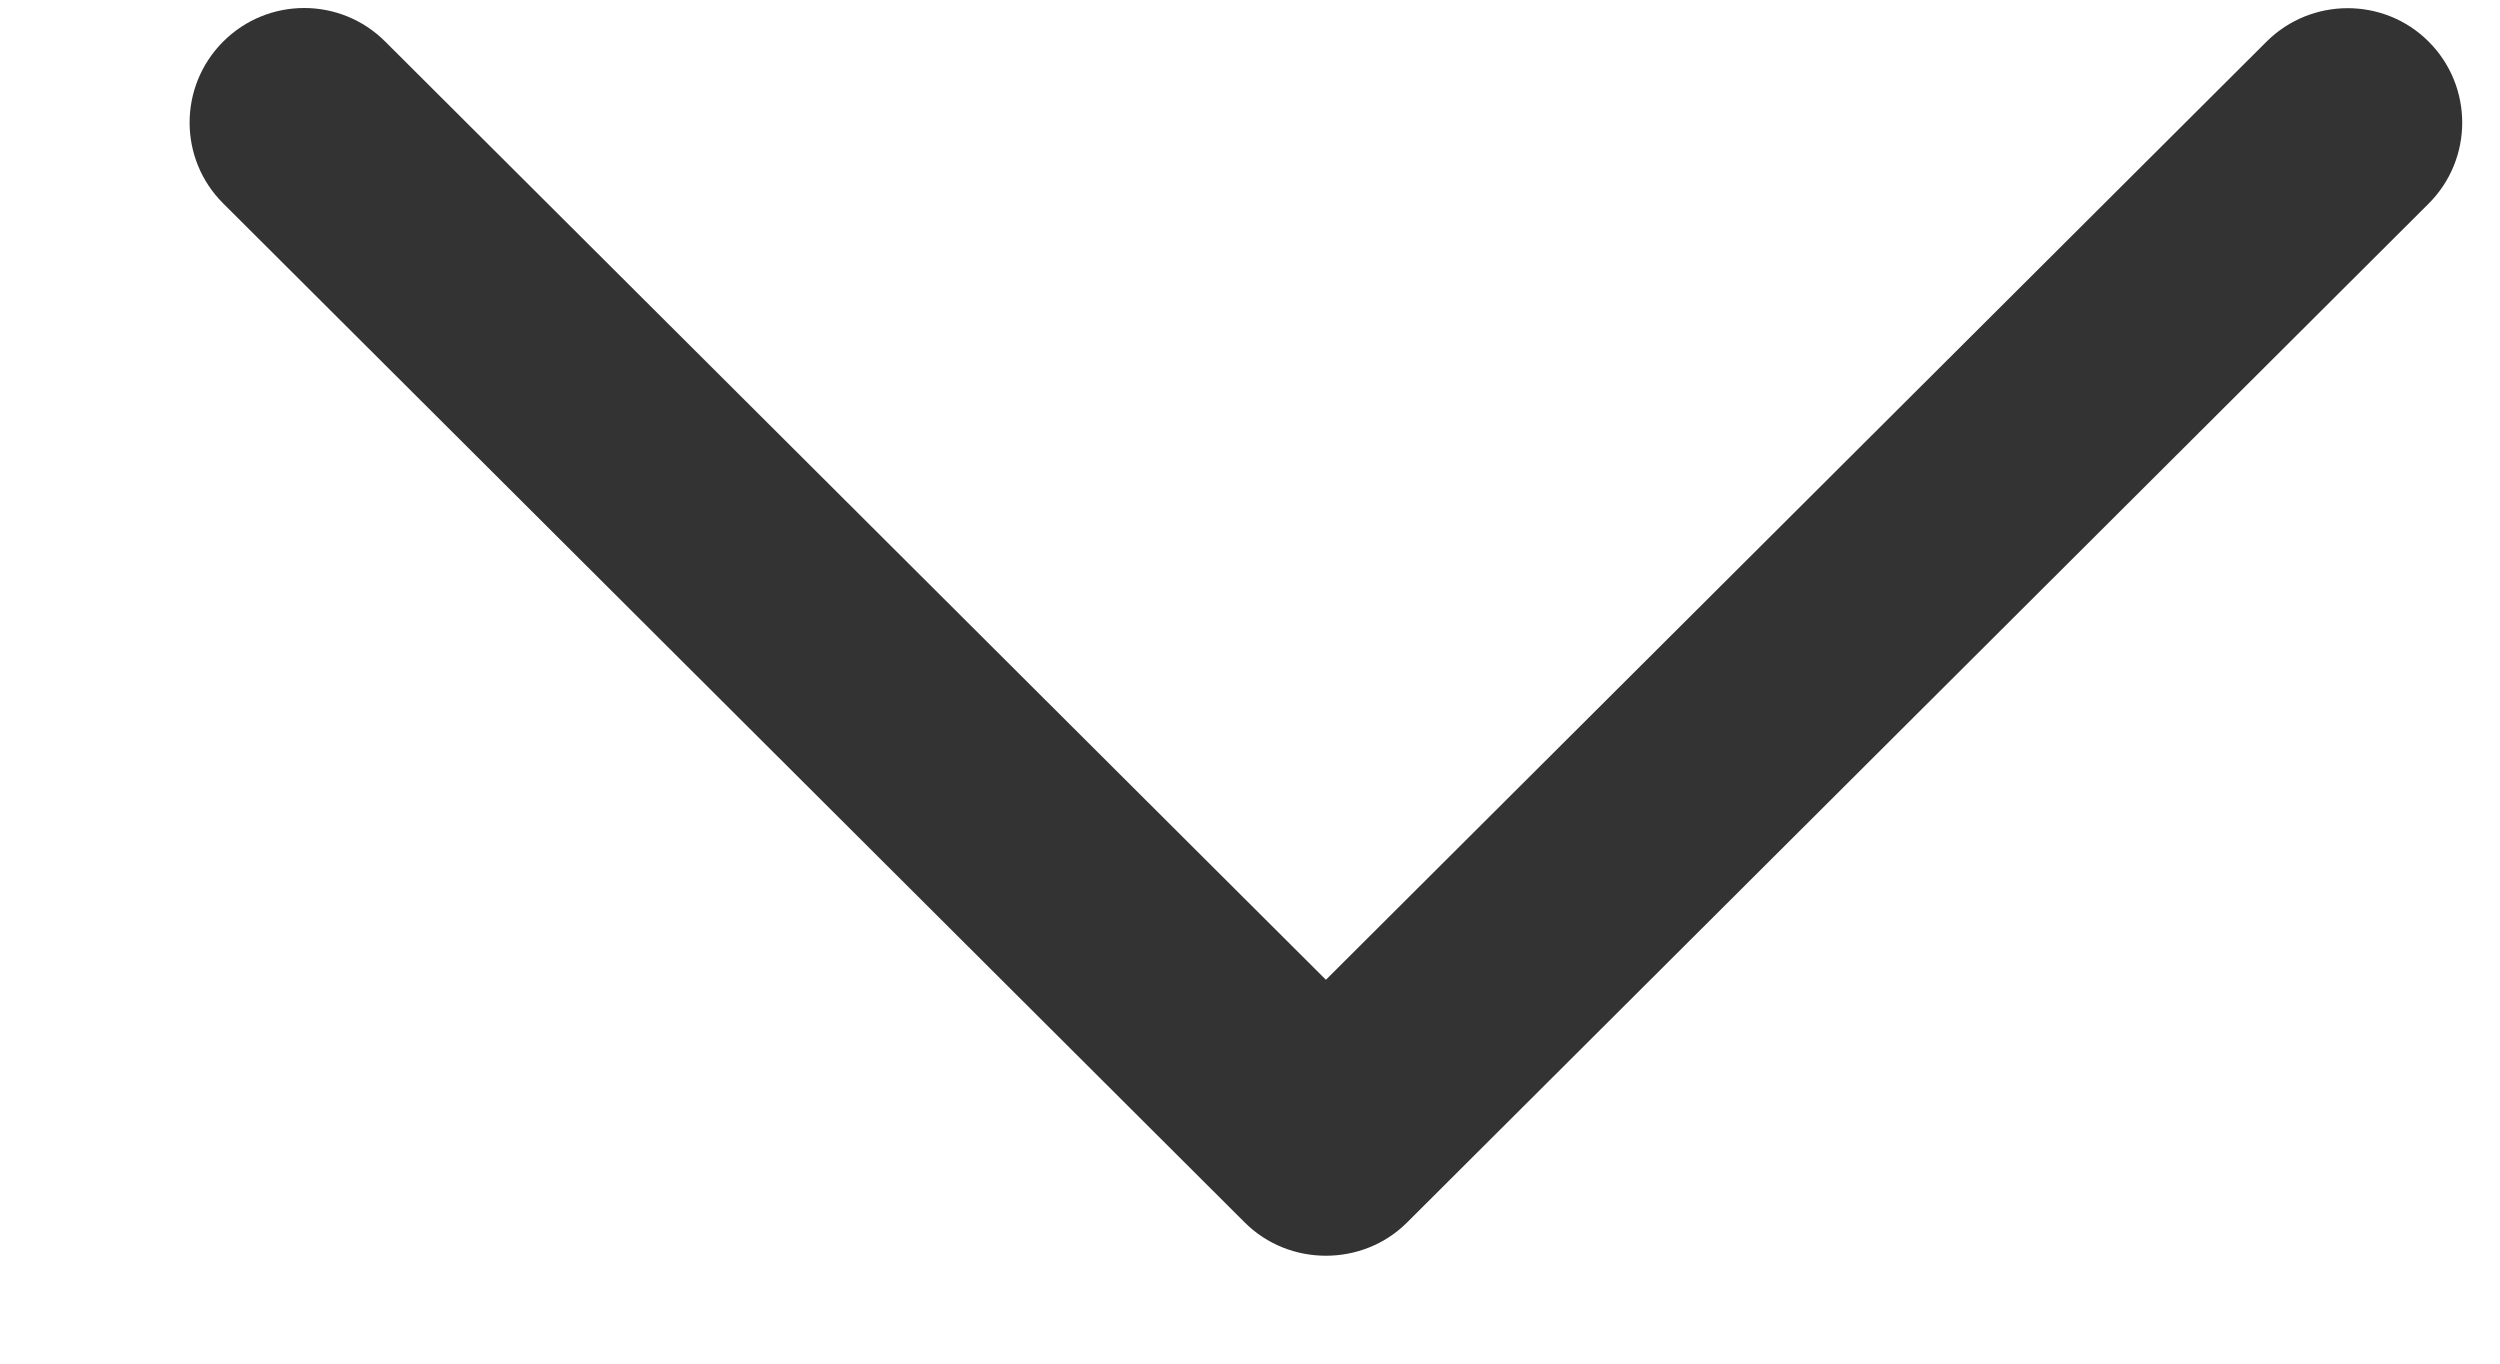 <svg width="11" height="6" viewBox="0 0 11 6" fill="none" xmlns="http://www.w3.org/2000/svg">
<path d="M5.477 5.379C5.672 5.574 5.996 5.574 6.191 5.379L10.686 0.896C10.883 0.699 10.883 0.38 10.686 0.183C10.49 -0.013 10.17 -0.013 9.973 0.183L5.834 4.311L1.695 0.183C1.498 -0.014 1.179 -0.014 0.982 0.183C0.785 0.38 0.785 0.699 0.982 0.895L5.477 5.379Z" fill="#333333"/>
</svg>
